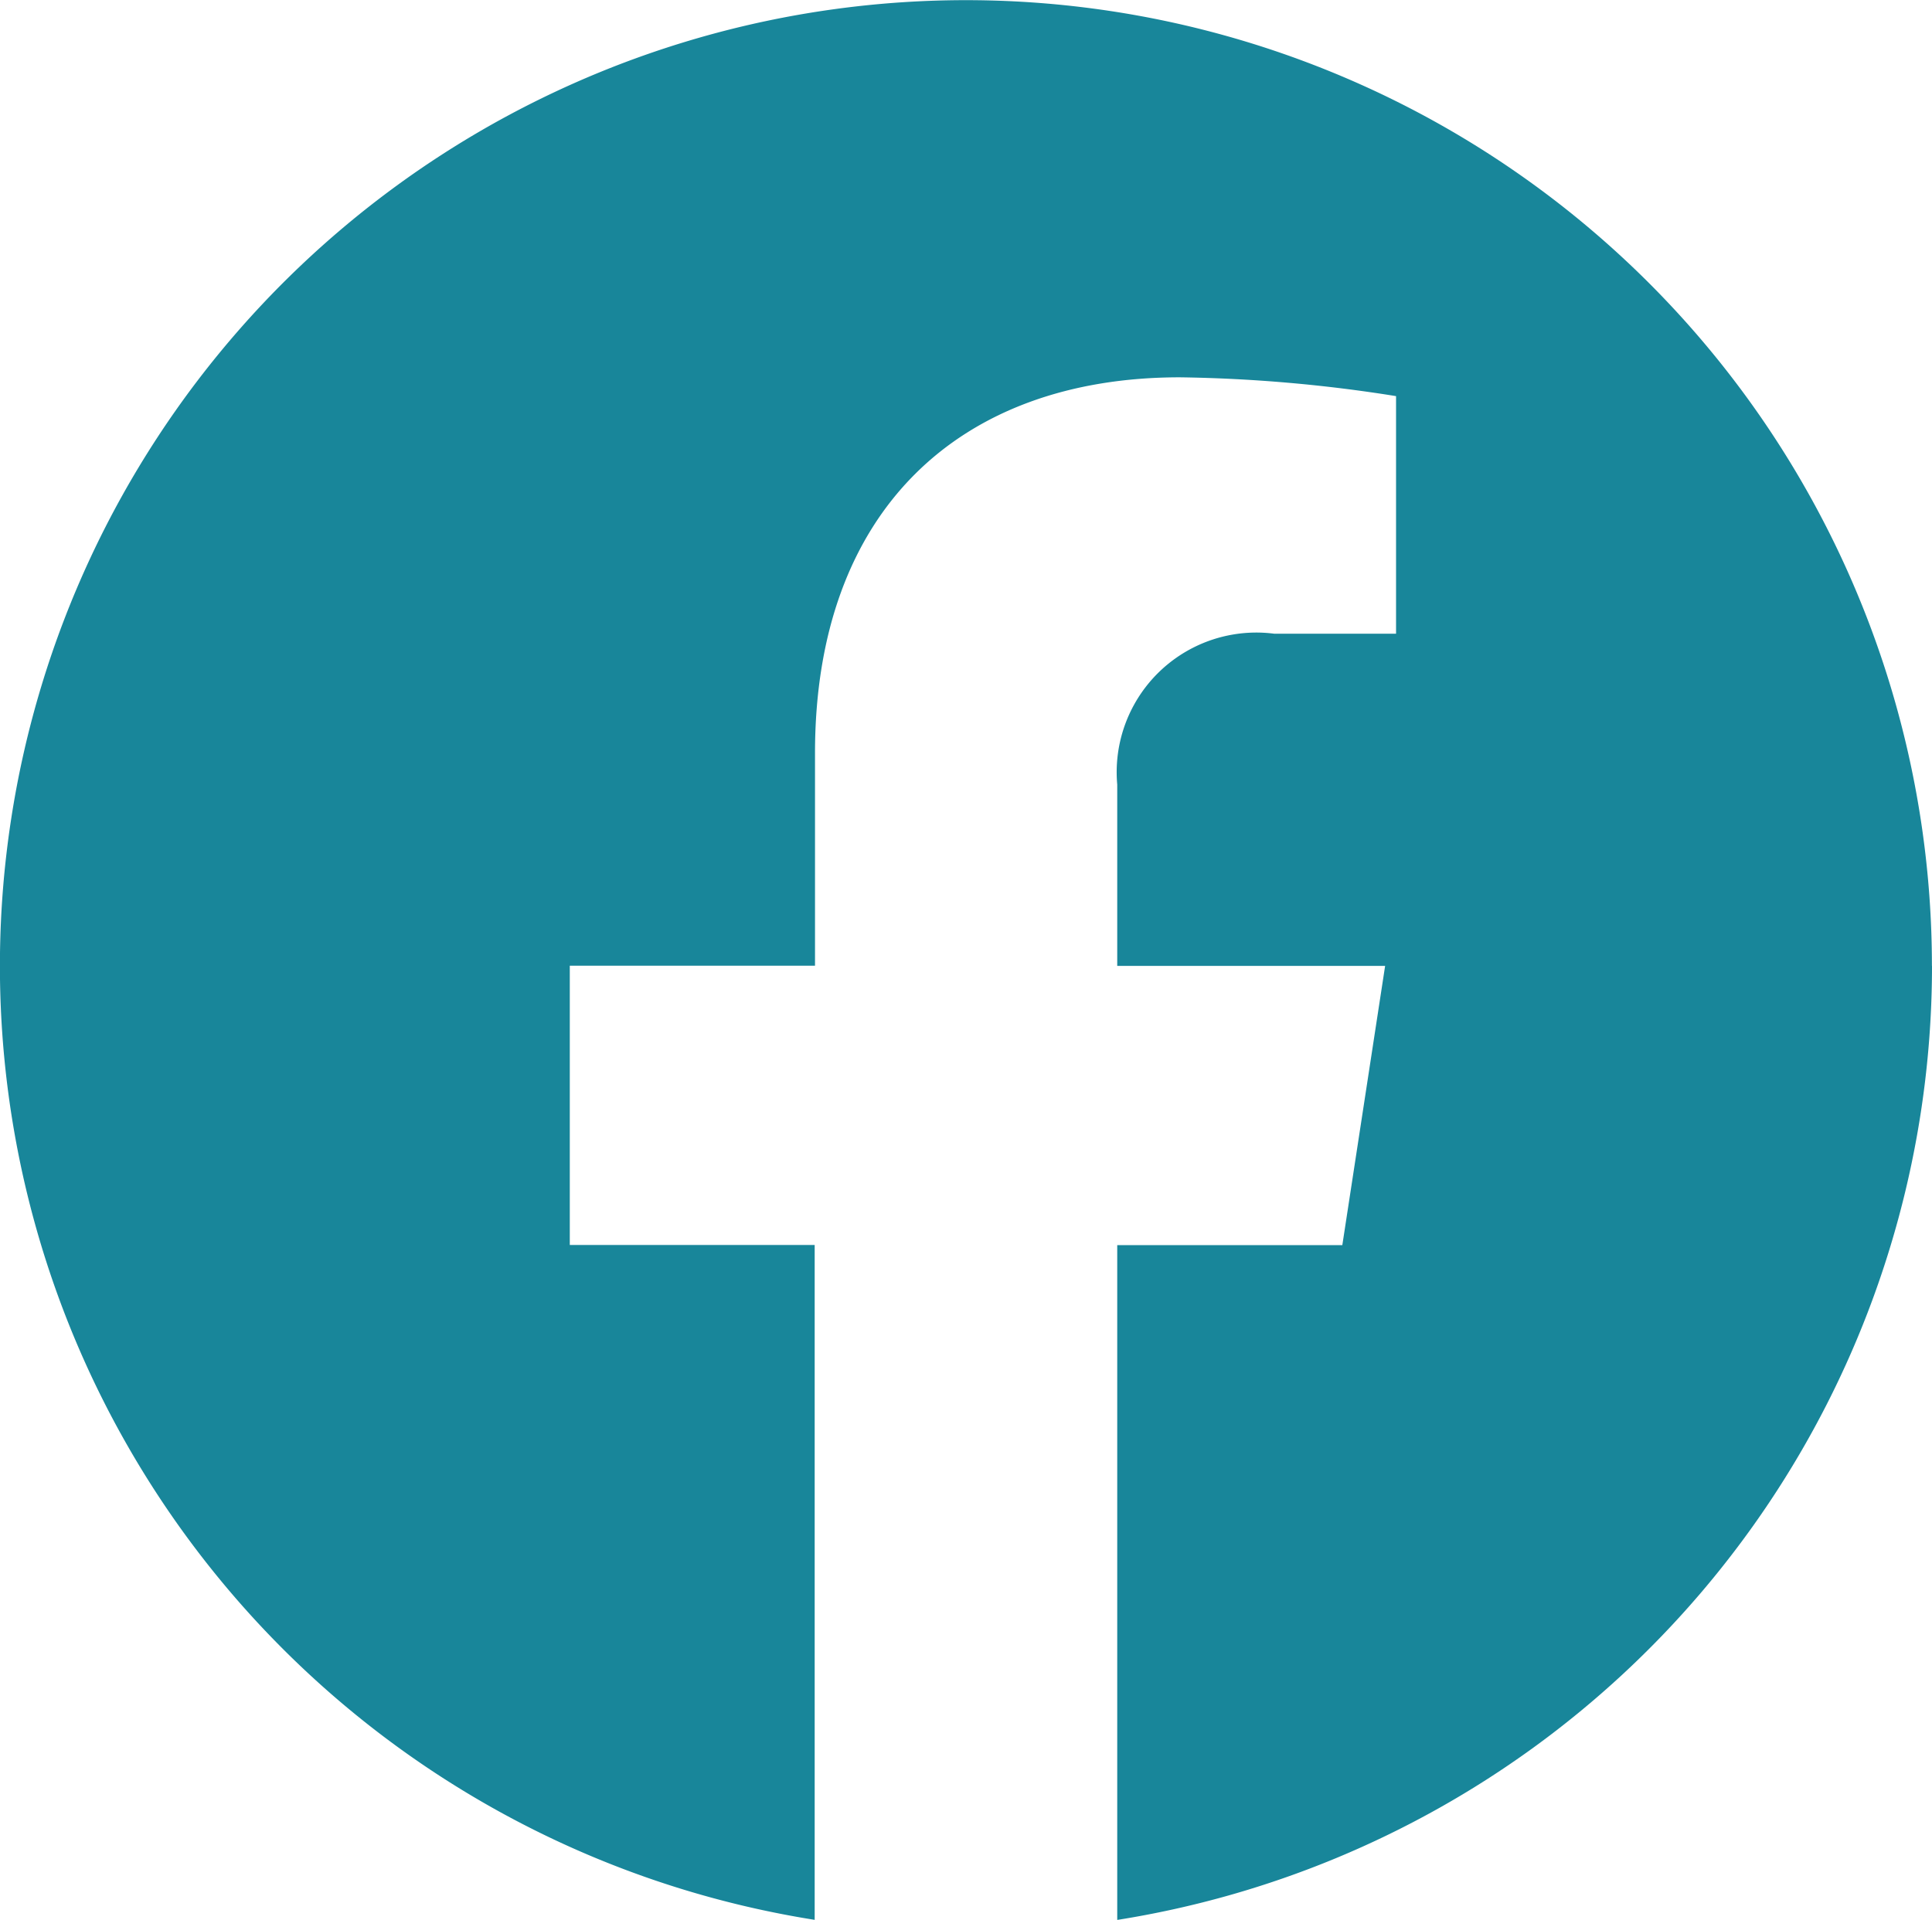 <svg xmlns="http://www.w3.org/2000/svg" width="23.518" height="23.375" viewBox="0 0 23.518 23.375"><path d="M23.517,11.76a11.759,11.759,0,1,0-13.6,11.615V15.158H6.936v-3.4H9.921V9.169c0-2.948,1.756-4.575,4.441-4.575a18.1,18.1,0,0,1,2.632.229V7.716H15.513A1.7,1.7,0,0,0,13.6,9.553V11.76h3.261l-.521,3.4H13.6v8.216A11.761,11.761,0,0,0,23.518,11.76Z" fill="#18869a"/></svg>